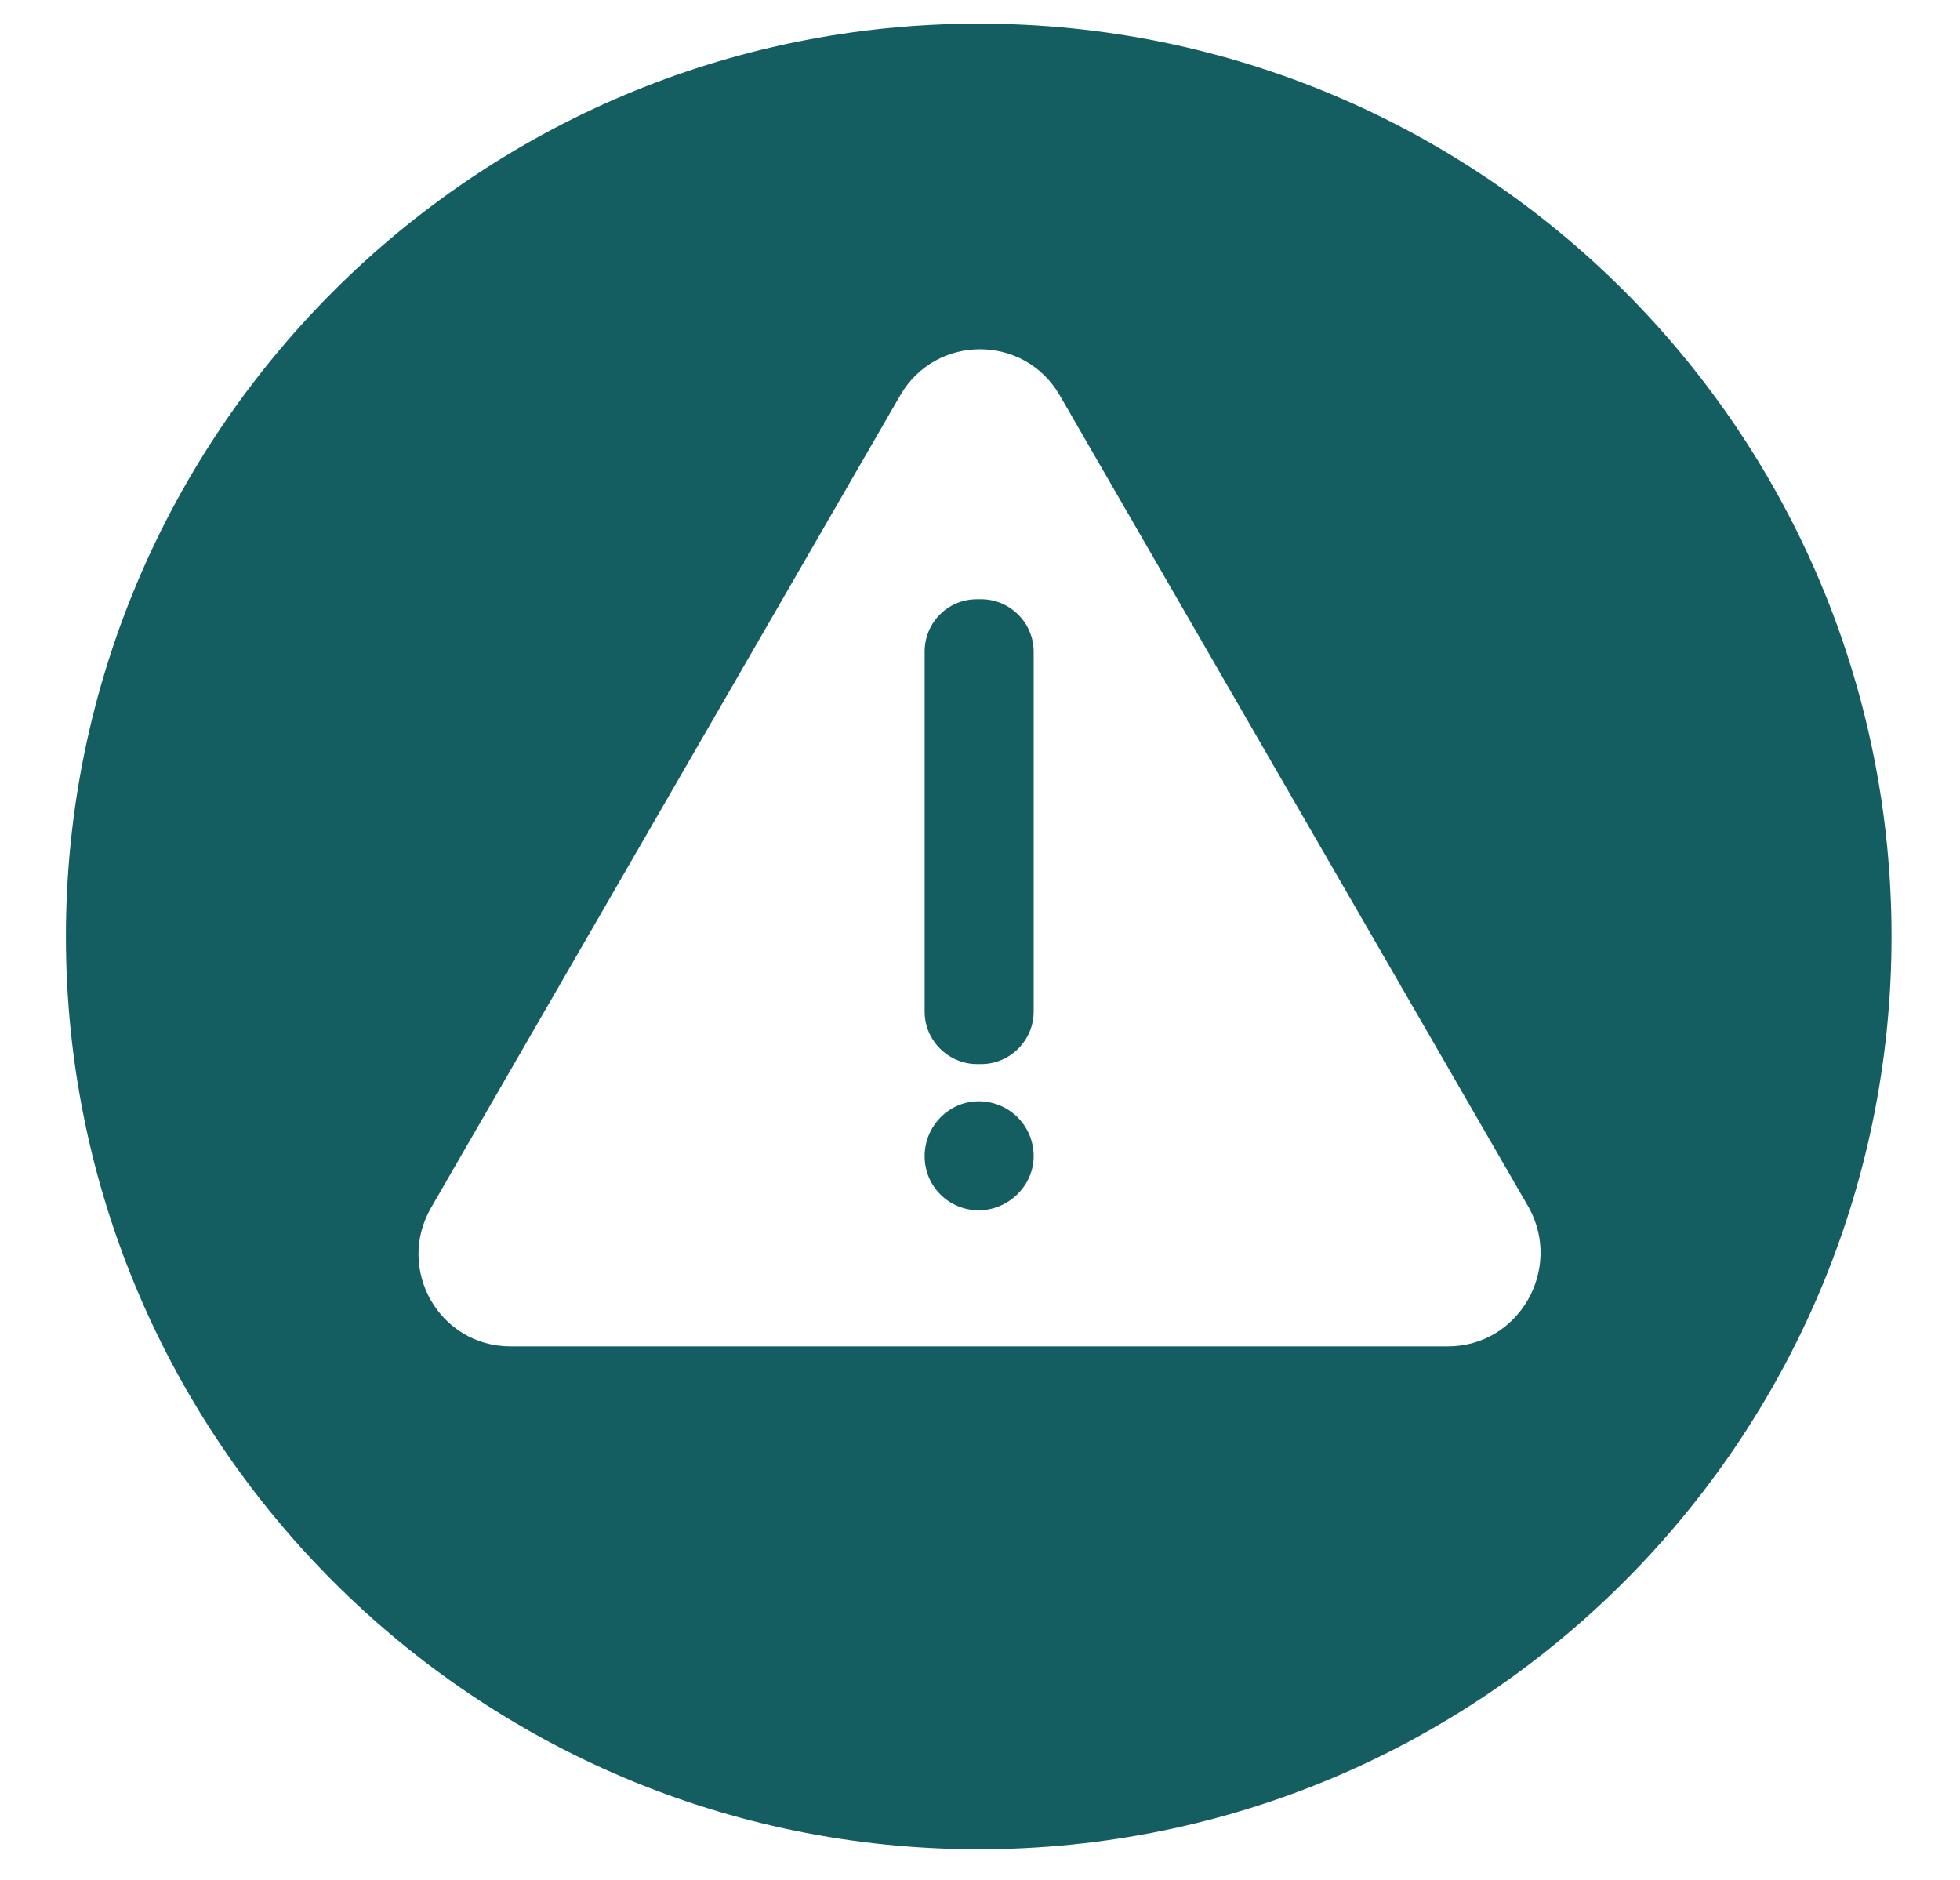 <?xml version="1.0" encoding="utf-8"?>
<!-- Generator: Adobe Illustrator 26.3.1, SVG Export Plug-In . SVG Version: 6.00 Build 0)  -->
<svg version="1.1" id="Ebene_1" xmlns="http://www.w3.org/2000/svg" xmlns:xlink="http://www.w3.org/1999/xlink" x="0px" y="0px"
	 viewBox="0 0 231.9 222.4" style="enable-background:new 0 0 231.9 222.4;" xml:space="preserve">
<style type="text/css">
	.st0{fill:#145E62;}
	.st1{fill-rule:evenodd;clip-rule:evenodd;fill:#145E62;}
</style>
<path class="st0" d="M115.6,70.9h0.5c3.4,0,6.2,2.8,6.2,6.2v42.6c0,3.4-2.8,6.2-6.2,6.2h-0.5c-3.4,0-6.2-2.8-6.2-6.2V77.1
	C109.4,73.7,112.1,70.9,115.6,70.9z"/>
<path class="st1" d="M115.8,2.8c-59.6,0-108,48.4-108,108s48.4,108,108,108s108-48.4,108-108S175.5,2.8,115.8,2.8z M171.3,159.3
	H60.4c-8.4,0-13.6-9.1-9.4-16.4l55.5-96.1c4.2-7.3,14.7-7.3,18.9,0l55.5,96.1C184.9,150.2,179.7,159.3,171.3,159.3z"/>
<path class="st1" d="M115.8,130.3c-3.5,0-6.4,2.9-6.4,6.5s2.9,6.4,6.4,6.4c3.5,0,6.5-2.9,6.5-6.4
	C122.3,133.2,119.4,130.3,115.8,130.3z"/>
</svg>
